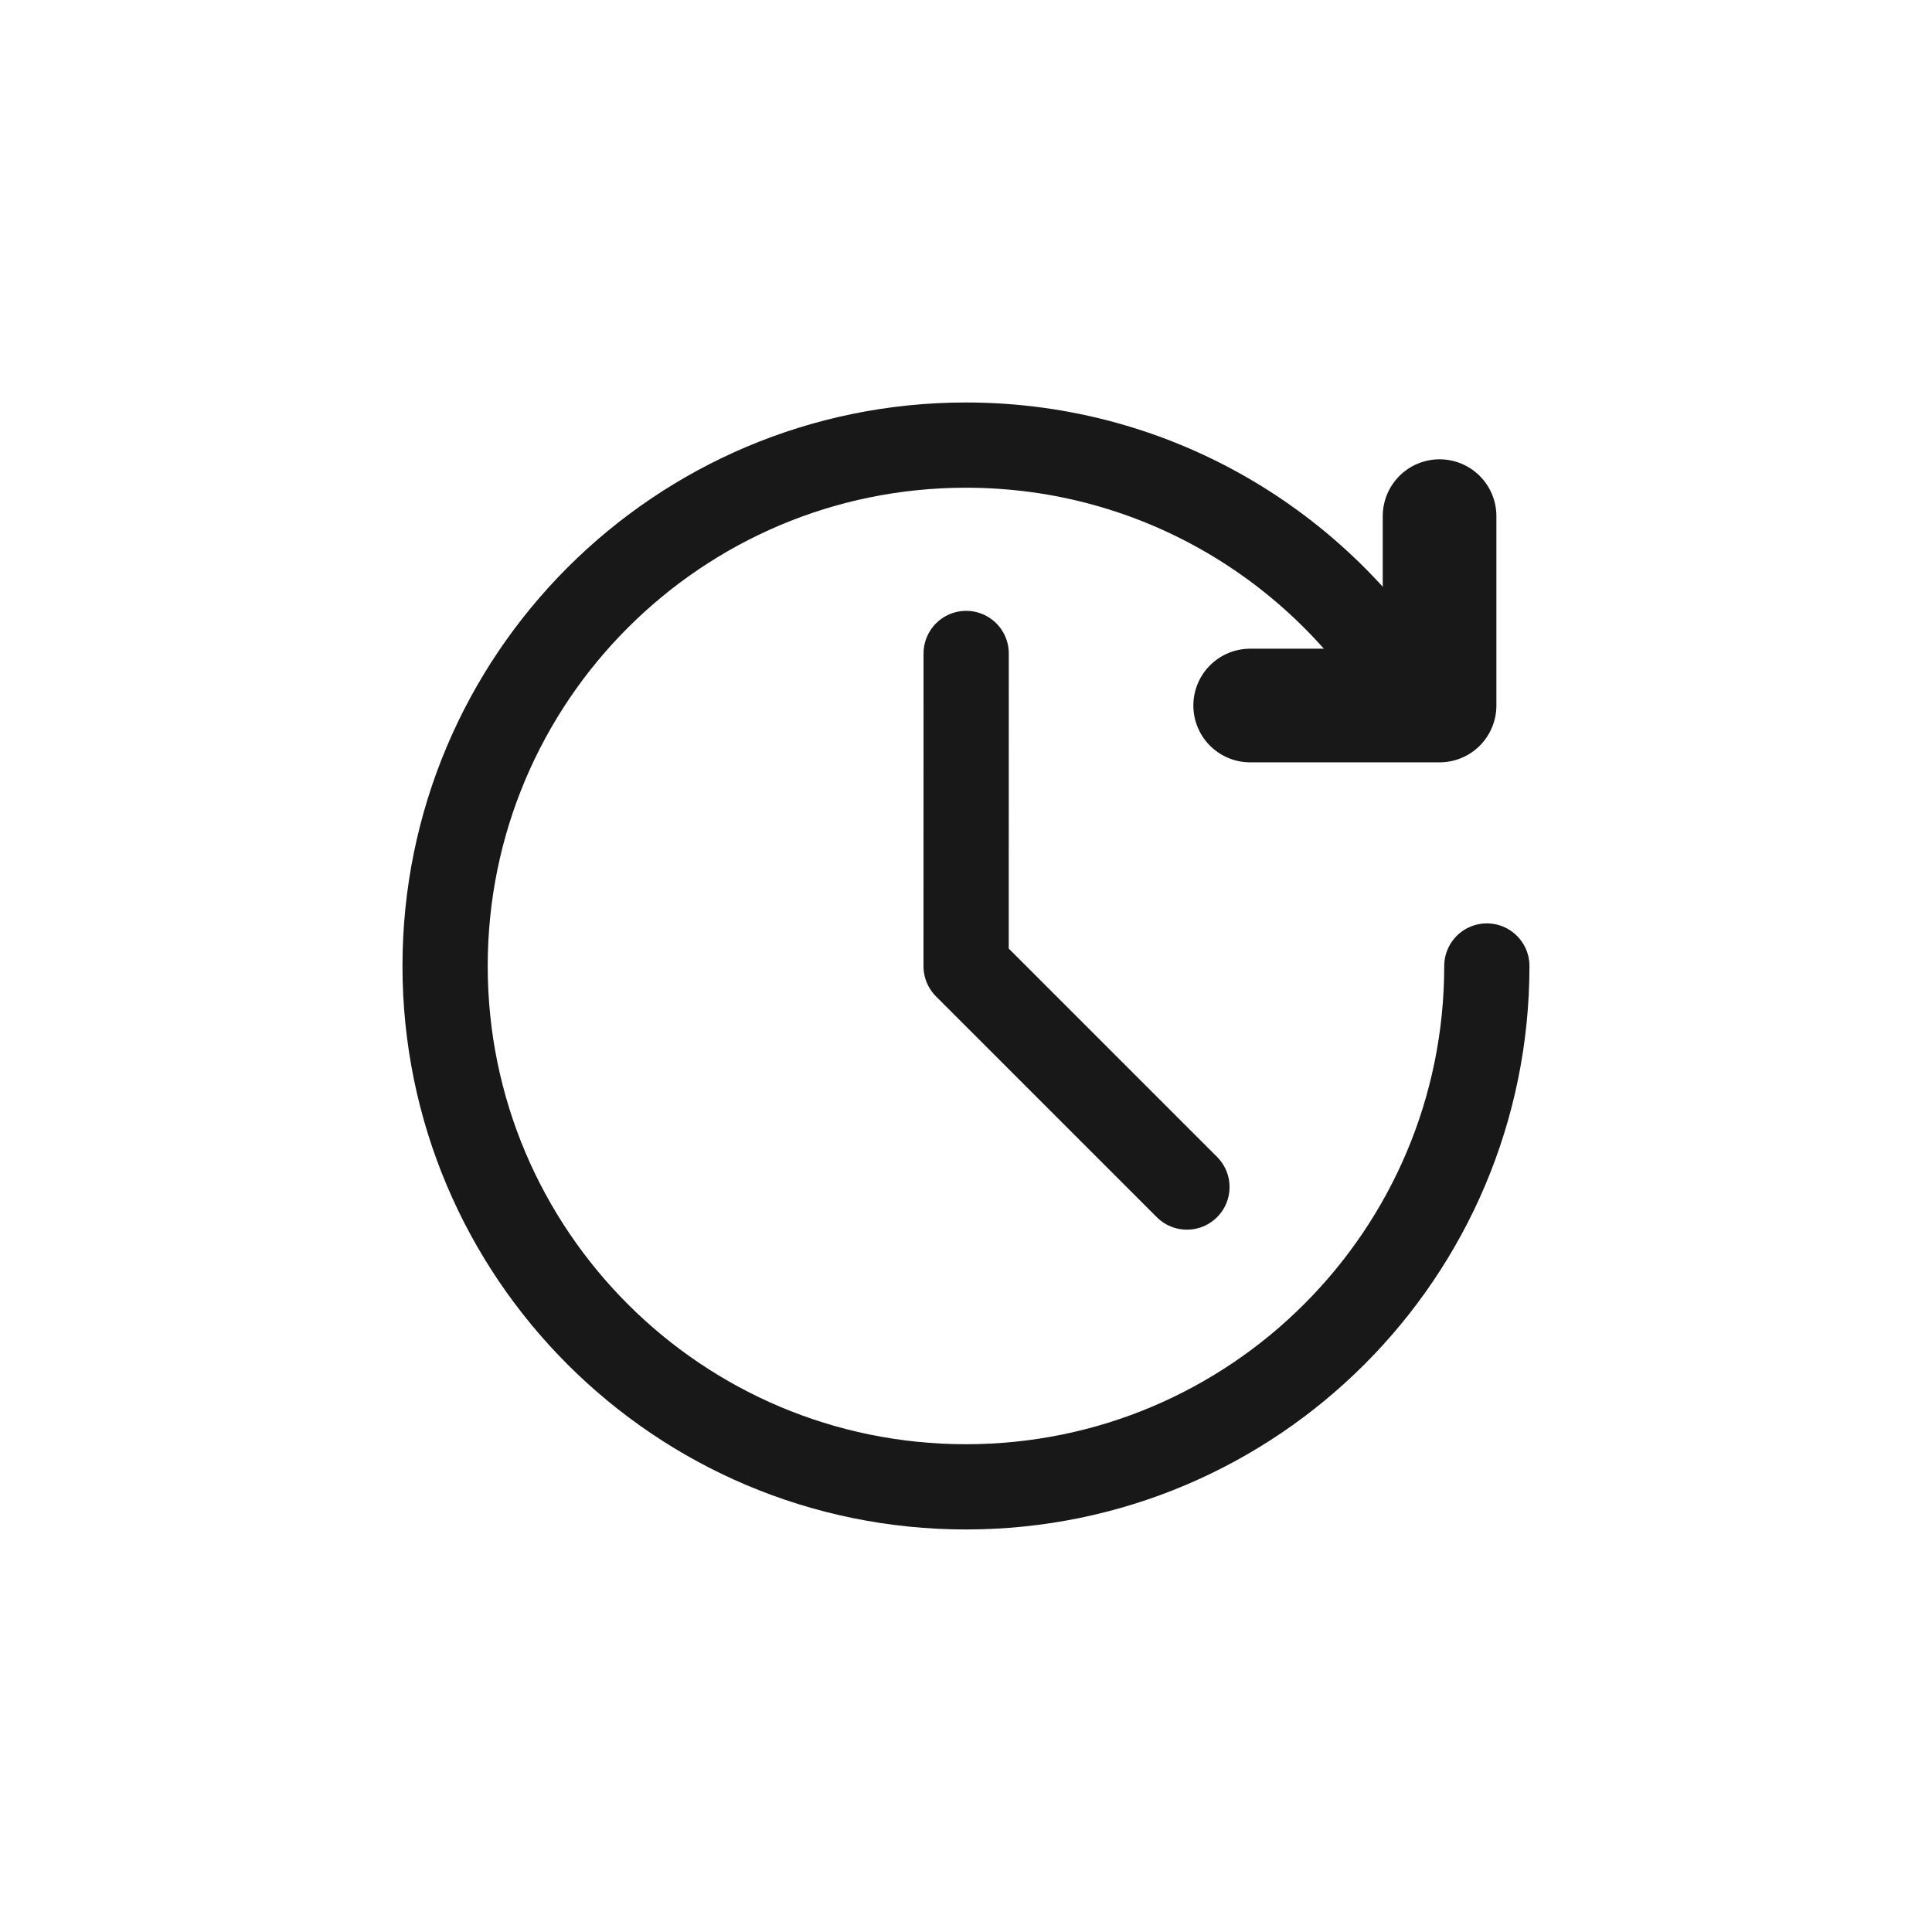 <svg width="34" height="34" viewBox="0 0 34 34" fill="none" xmlns="http://www.w3.org/2000/svg">
<path d="M25.334 9.083V12.416H22.001" stroke="#181818" stroke-width="2" stroke-linecap="round" stroke-linejoin="round"/>
<path d="M26.166 17C26.166 22.062 22.062 26.166 16.999 26.166C11.937 26.166 7.833 22.062 7.833 17C7.833 11.937 11.937 7.833 16.999 7.833C20.392 7.833 23.354 9.676 24.939 12.415" stroke="#181818" stroke-width="1.5" stroke-linecap="round" stroke-linejoin="round"/>
<path d="M17.003 11.5L17.002 17.004L20.888 20.89" stroke="#181818" stroke-width="1.5" stroke-linecap="round" stroke-linejoin="round"/>
</svg>
